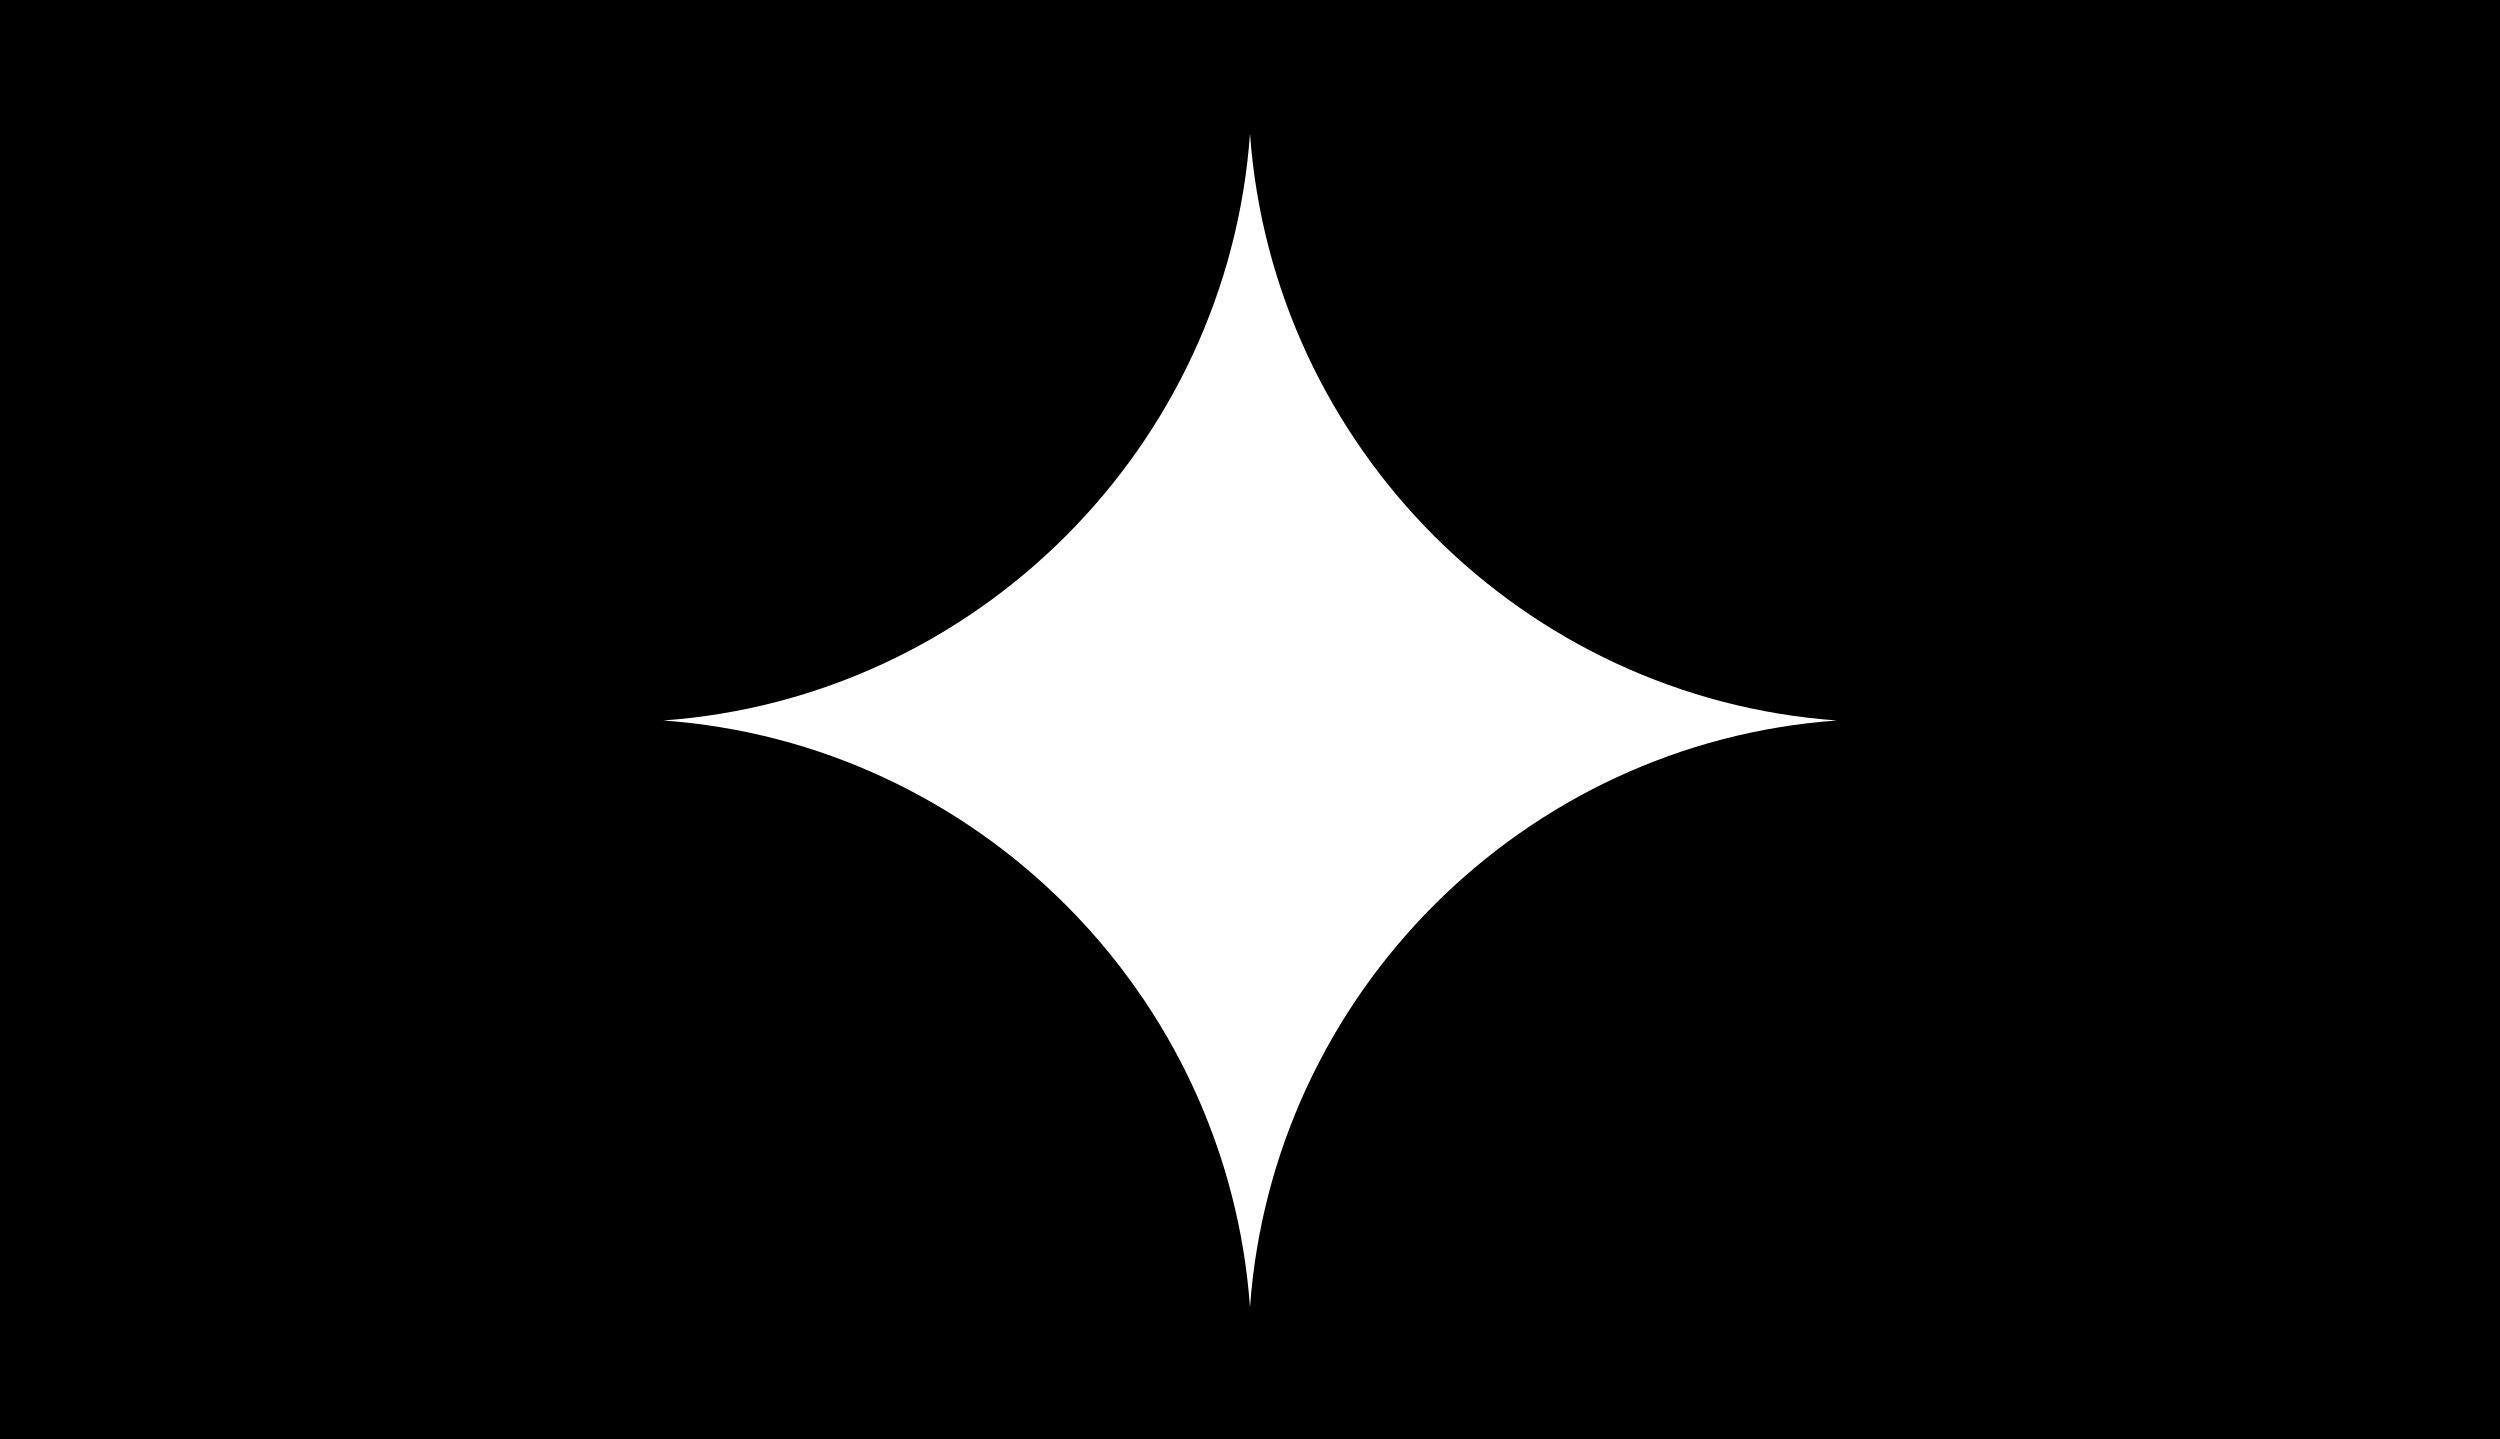 <svg xmlns="http://www.w3.org/2000/svg" width="1440" height="829" fill="none" viewBox="0 0 1440 829">
  <path fill="#000" fill-rule="evenodd" d="M1440 0H0v829h1440V0ZM382 415c180.469 12.941 325.059 157.531 338 338 12.941-180.469 157.531-325.059 338-338-180.469-12.941-325.059-157.531-338-338-12.941 180.469-157.531 325.059-338 338Z" clip-rule="evenodd"/>
</svg>

